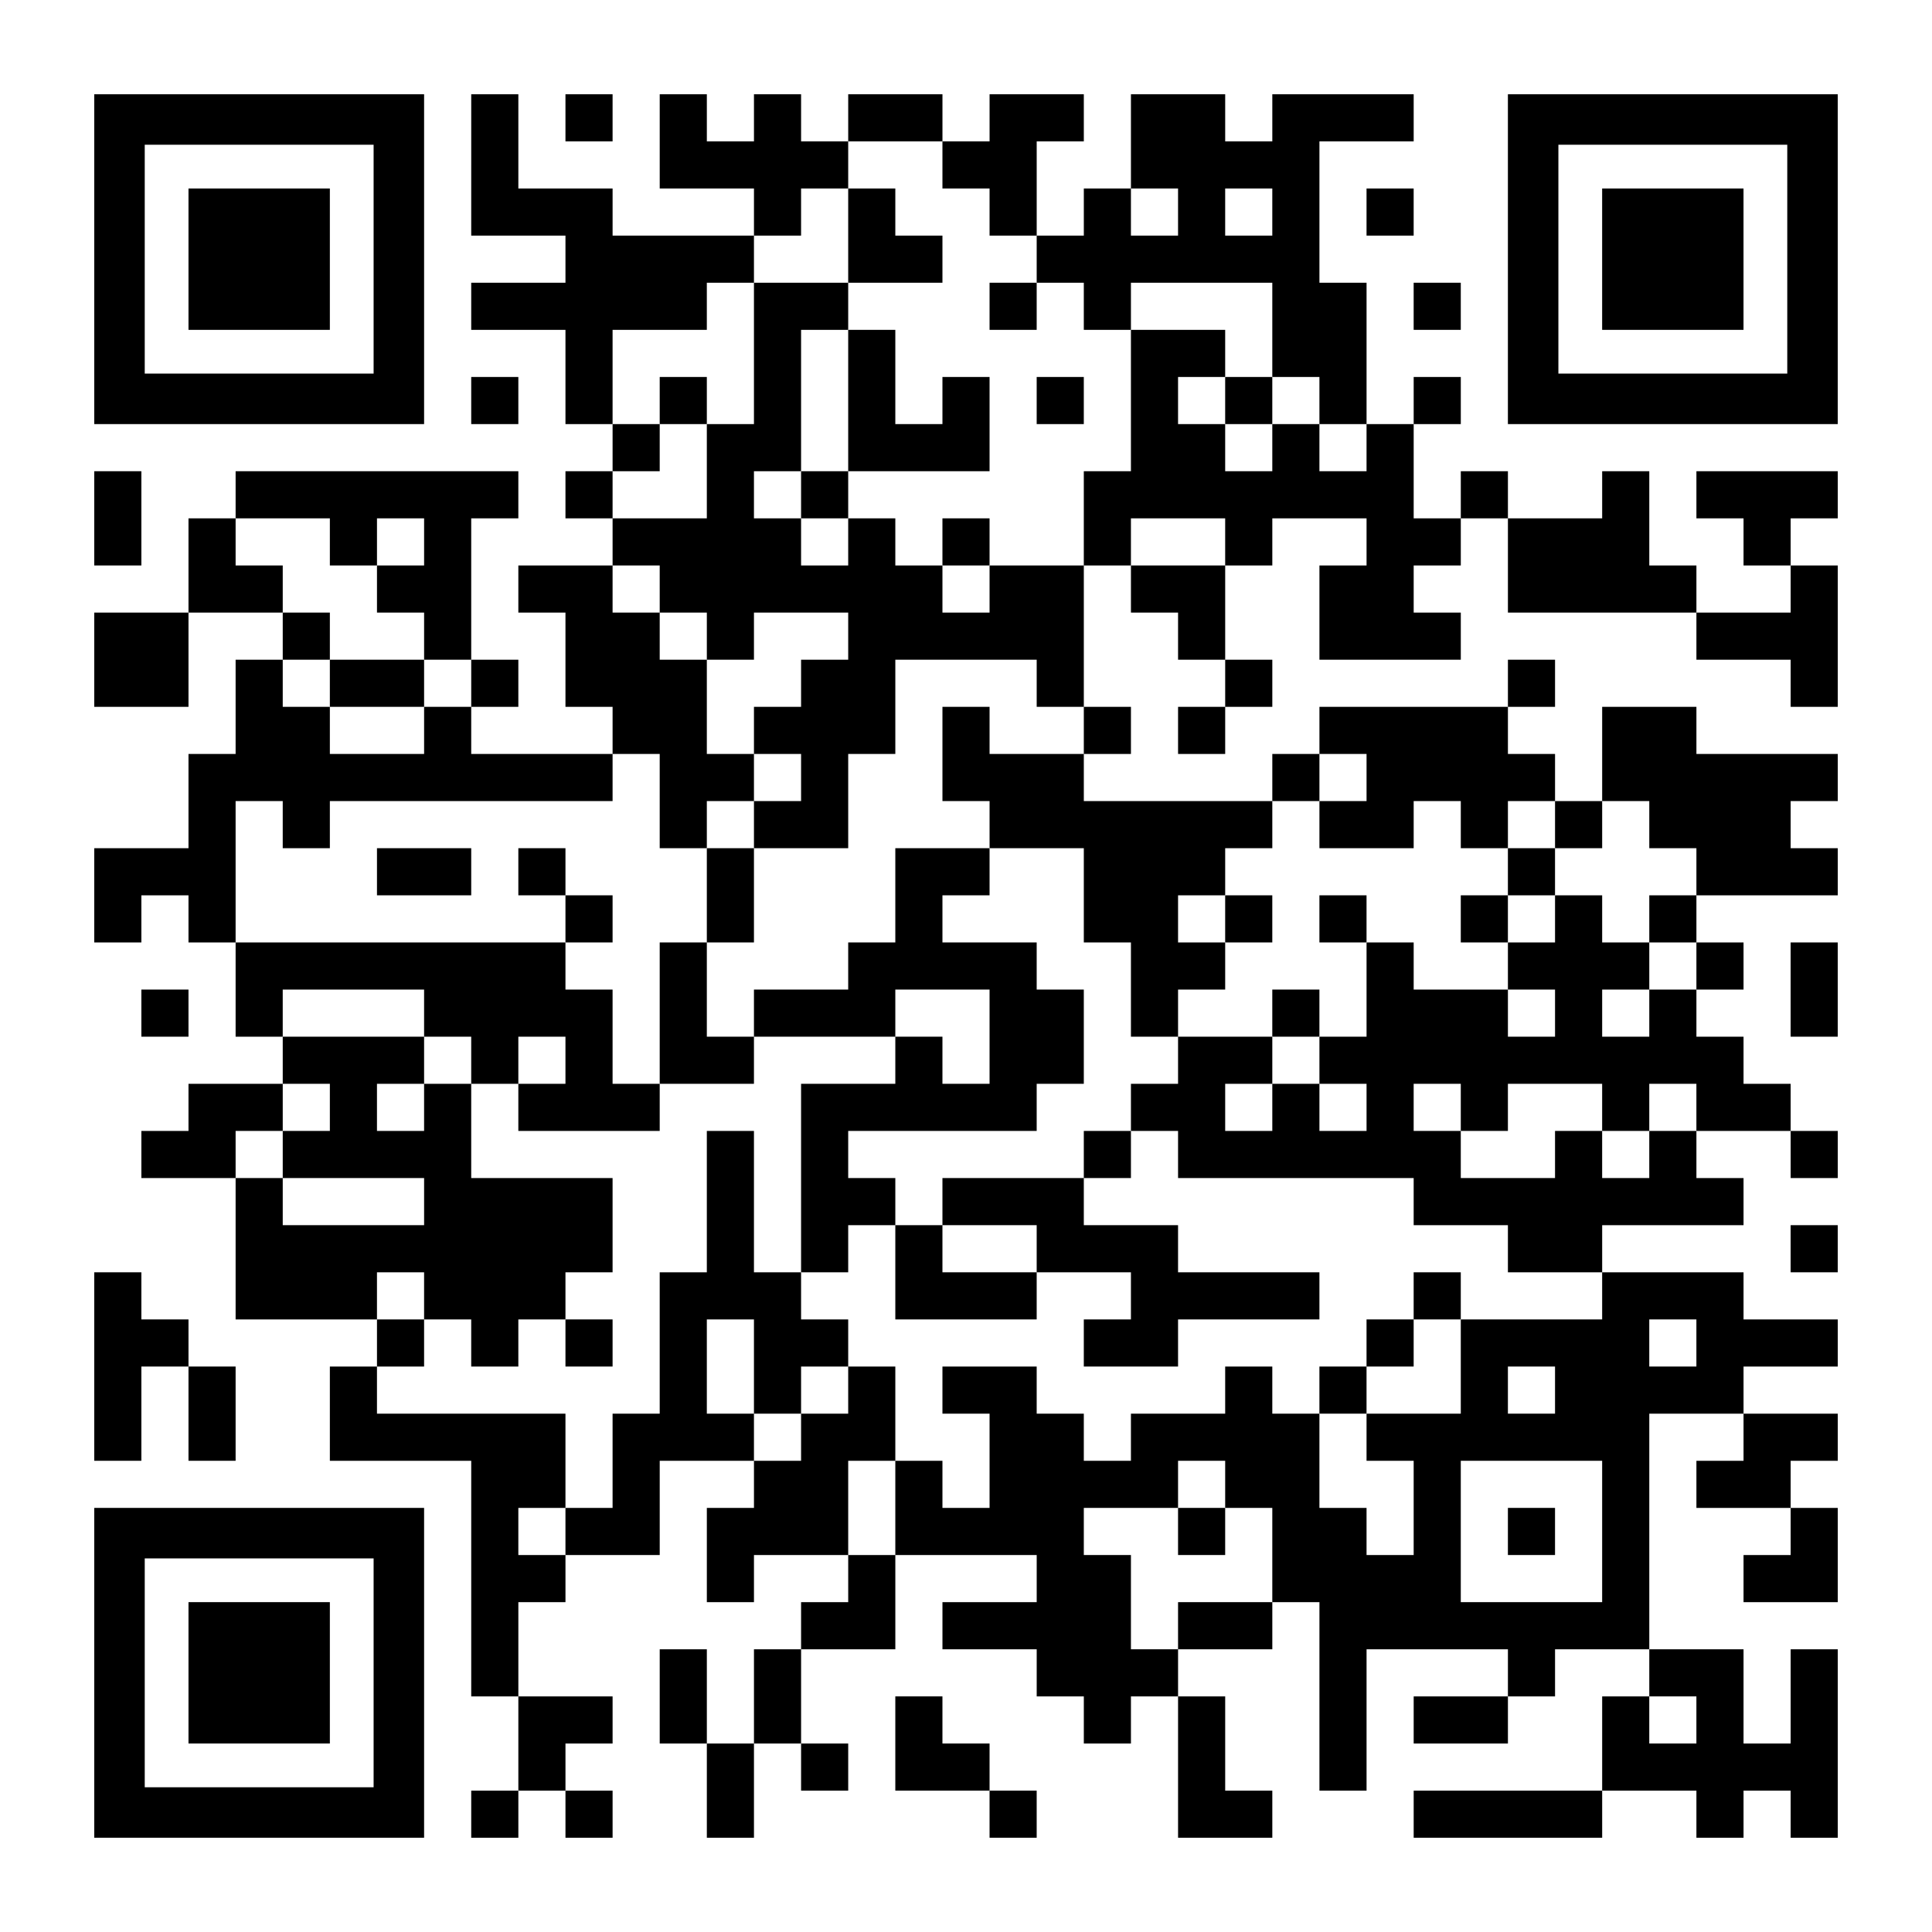 <?xml version="1.0" encoding="UTF-8" standalone="yes"?>
<svg version="1.0" xmlns="http://www.w3.org/2000/svg" width="1148px" height="1148px" viewBox="0 0 1148 1148" preserveAspectRatio="xMidYMid meet">
  <g transform="translate(0,1148) scale(0.1,-0.1)" fill="#000000" stroke="none">
    <path d="M560 9940 l0 -980 980 0 980 0 0 980 0 980 -980 0 -980 0 0 -980z
m1660 0 l0 -680 -680 0 -680 0 0 680 0 680 680 0 680 0 0 -680z"/>
    <path d="M1120 9940 l0 -420 420 0 420 0 0 420 0 420 -420 0 -420 0 0 -420z"/>
    <path d="M2800 10500 l0 -420 280 0 280 0 0 -140 0 -140 -280 0 -280 0 0 -140
0 -140 280 0 280 0 0 -280 0 -280 140 0 140 0 0 -140 0 -140 -140 0 -140 0 0
-140 0 -140 140 0 140 0 0 -140 0 -140 -280 0 -280 0 0 -140 0 -140 140 0 140
0 0 -280 0 -280 140 0 140 0 0 -140 0 -140 -420 0 -420 0 0 140 0 140 140 0
140 0 0 140 0 140 -140 0 -140 0 0 420 0 420 140 0 140 0 0 140 0 140 -840 0
-840 0 0 -140 0 -140 -140 0 -140 0 0 -280 0 -280 -280 0 -280 0 0 -280 0
-280 280 0 280 0 0 280 0 280 280 0 280 0 0 -140 0 -140 -140 0 -140 0 0 -280
0 -280 -140 0 -140 0 0 -280 0 -280 -280 0 -280 0 0 -280 0 -280 140 0 140 0
0 140 0 140 140 0 140 0 0 -140 0 -140 140 0 140 0 0 -280 0 -280 140 0 140 0
0 -140 0 -140 -280 0 -280 0 0 -140 0 -140 -140 0 -140 0 0 -140 0 -140 280 0
280 0 0 -420 0 -420 420 0 420 0 0 -140 0 -140 -140 0 -140 0 0 -280 0 -280
420 0 420 0 0 -700 0 -700 140 0 140 0 0 -280 0 -280 -140 0 -140 0 0 -140 0
-140 140 0 140 0 0 140 0 140 140 0 140 0 0 -140 0 -140 140 0 140 0 0 140 0
140 -140 0 -140 0 0 140 0 140 140 0 140 0 0 140 0 140 -280 0 -280 0 0 280 0
280 140 0 140 0 0 140 0 140 280 0 280 0 0 280 0 280 280 0 280 0 0 -140 0
-140 -140 0 -140 0 0 -280 0 -280 140 0 140 0 0 140 0 140 280 0 280 0 0 -140
0 -140 -140 0 -140 0 0 -140 0 -140 -140 0 -140 0 0 -280 0 -280 -140 0 -140
0 0 280 0 280 -140 0 -140 0 0 -280 0 -280 140 0 140 0 0 -280 0 -280 140 0
140 0 0 280 0 280 140 0 140 0 0 -140 0 -140 140 0 140 0 0 140 0 140 -140 0
-140 0 0 280 0 280 280 0 280 0 0 280 0 280 420 0 420 0 0 -140 0 -140 -280 0
-280 0 0 -140 0 -140 280 0 280 0 0 -140 0 -140 140 0 140 0 0 -140 0 -140
140 0 140 0 0 140 0 140 140 0 140 0 0 -420 0 -420 280 0 280 0 0 140 0 140
-140 0 -140 0 0 280 0 280 -140 0 -140 0 0 140 0 140 280 0 280 0 0 140 0 140
140 0 140 0 0 -560 0 -560 140 0 140 0 0 420 0 420 420 0 420 0 0 -140 0 -140
-280 0 -280 0 0 -140 0 -140 280 0 280 0 0 140 0 140 140 0 140 0 0 140 0 140
280 0 280 0 0 -140 0 -140 -140 0 -140 0 0 -280 0 -280 -560 0 -560 0 0 -140
0 -140 560 0 560 0 0 140 0 140 280 0 280 0 0 -140 0 -140 140 0 140 0 0 140
0 140 140 0 140 0 0 -140 0 -140 140 0 140 0 0 560 0 560 -140 0 -140 0 0
-280 0 -280 -140 0 -140 0 0 280 0 280 -280 0 -280 0 0 700 0 700 280 0 280 0
0 -140 0 -140 -140 0 -140 0 0 -140 0 -140 280 0 280 0 0 -140 0 -140 -140 0
-140 0 0 -140 0 -140 280 0 280 0 0 280 0 280 -140 0 -140 0 0 140 0 140 140
0 140 0 0 140 0 140 -280 0 -280 0 0 140 0 140 280 0 280 0 0 140 0 140 -280
0 -280 0 0 140 0 140 -420 0 -420 0 0 140 0 140 420 0 420 0 0 140 0 140 -140
0 -140 0 0 140 0 140 280 0 280 0 0 -140 0 -140 140 0 140 0 0 140 0 140 -140
0 -140 0 0 140 0 140 -140 0 -140 0 0 140 0 140 -140 0 -140 0 0 140 0 140
140 0 140 0 0 140 0 140 -140 0 -140 0 0 140 0 140 420 0 420 0 0 140 0 140
-140 0 -140 0 0 140 0 140 140 0 140 0 0 140 0 140 -420 0 -420 0 0 140 0 140
-280 0 -280 0 0 -280 0 -280 -140 0 -140 0 0 140 0 140 -140 0 -140 0 0 140 0
140 140 0 140 0 0 140 0 140 -140 0 -140 0 0 -140 0 -140 -560 0 -560 0 0
-140 0 -140 -140 0 -140 0 0 -140 0 -140 -560 0 -560 0 0 140 0 140 140 0 140
0 0 140 0 140 -140 0 -140 0 0 420 0 420 140 0 140 0 0 -140 0 -140 140 0 140
0 0 -140 0 -140 140 0 140 0 0 -140 0 -140 -140 0 -140 0 0 -140 0 -140 140 0
140 0 0 140 0 140 140 0 140 0 0 140 0 140 -140 0 -140 0 0 280 0 280 140 0
140 0 0 140 0 140 280 0 280 0 0 -140 0 -140 -140 0 -140 0 0 -280 0 -280 420
0 420 0 0 140 0 140 -140 0 -140 0 0 140 0 140 140 0 140 0 0 140 0 140 140 0
140 0 0 -280 0 -280 560 0 560 0 0 -140 0 -140 280 0 280 0 0 -140 0 -140 140
0 140 0 0 420 0 420 -140 0 -140 0 0 140 0 140 140 0 140 0 0 140 0 140 -420
0 -420 0 0 -140 0 -140 140 0 140 0 0 -140 0 -140 140 0 140 0 0 -140 0 -140
-280 0 -280 0 0 140 0 140 -140 0 -140 0 0 280 0 280 -140 0 -140 0 0 -140 0
-140 -280 0 -280 0 0 140 0 140 -140 0 -140 0 0 -140 0 -140 -140 0 -140 0 0
280 0 280 140 0 140 0 0 140 0 140 -140 0 -140 0 0 -140 0 -140 -140 0 -140 0
0 420 0 420 -140 0 -140 0 0 420 0 420 280 0 280 0 0 140 0 140 -420 0 -420 0
0 -140 0 -140 -140 0 -140 0 0 140 0 140 -280 0 -280 0 0 -280 0 -280 -140 0
-140 0 0 -140 0 -140 -140 0 -140 0 0 280 0 280 140 0 140 0 0 140 0 140 -280
0 -280 0 0 -140 0 -140 -140 0 -140 0 0 140 0 140 -280 0 -280 0 0 -140 0
-140 -140 0 -140 0 0 140 0 140 -140 0 -140 0 0 -140 0 -140 -140 0 -140 0 0
140 0 140 -140 0 -140 0 0 -280 0 -280 280 0 280 0 0 -140 0 -140 -420 0 -420
0 0 140 0 140 -280 0 -280 0 0 280 0 280 -140 0 -140 0 0 -420z m2800 0 l0
-140 140 0 140 0 0 -140 0 -140 140 0 140 0 0 -140 0 -140 140 0 140 0 0 -140
0 -140 140 0 140 0 0 140 0 140 420 0 420 0 0 -280 0 -280 140 0 140 0 0 -140
0 -140 140 0 140 0 0 -140 0 -140 -140 0 -140 0 0 140 0 140 -140 0 -140 0 0
-140 0 -140 -140 0 -140 0 0 140 0 140 -140 0 -140 0 0 140 0 140 140 0 140 0
0 140 0 140 -280 0 -280 0 0 -420 0 -420 -140 0 -140 0 0 -280 0 -280 -280 0
-280 0 0 -140 0 -140 -140 0 -140 0 0 140 0 140 -140 0 -140 0 0 140 0 140
-140 0 -140 0 0 -140 0 -140 -140 0 -140 0 0 140 0 140 -140 0 -140 0 0 140 0
140 140 0 140 0 0 420 0 420 140 0 140 0 0 140 0 140 -280 0 -280 0 0 -420 0
-420 -140 0 -140 0 0 -280 0 -280 -280 0 -280 0 0 140 0 140 140 0 140 0 0
140 0 140 -140 0 -140 0 0 280 0 280 280 0 280 0 0 140 0 140 140 0 140 0 0
140 0 140 140 0 140 0 0 140 0 140 140 0 140 0 0 140 0 140 280 0 280 0 0
-140z m1400 -280 l0 -140 -140 0 -140 0 0 140 0 140 140 0 140 0 0 -140z m560
0 l0 -140 -140 0 -140 0 0 140 0 140 140 0 140 0 0 -140z m-5600 -1960 l0
-140 140 0 140 0 0 140 0 140 140 0 140 0 0 -140 0 -140 -140 0 -140 0 0 -140
0 -140 140 0 140 0 0 -140 0 -140 140 0 140 0 0 -140 0 -140 -140 0 -140 0 0
-140 0 -140 -280 0 -280 0 0 140 0 140 -140 0 -140 0 0 140 0 140 140 0 140 0
0 140 0 140 -140 0 -140 0 0 140 0 140 -140 0 -140 0 0 140 0 140 280 0 280 0
0 -140z m5320 0 l0 -140 -280 0 -280 0 0 140 0 140 280 0 280 0 0 -140z
m-3360 -280 l0 -140 140 0 140 0 0 -140 0 -140 140 0 140 0 0 140 0 140 280 0
280 0 0 -140 0 -140 -140 0 -140 0 0 -140 0 -140 -140 0 -140 0 0 -140 0 -140
140 0 140 0 0 -140 0 -140 -140 0 -140 0 0 -140 0 -140 280 0 280 0 0 280 0
280 140 0 140 0 0 280 0 280 420 0 420 0 0 -140 0 -140 140 0 140 0 0 -140 0
-140 -280 0 -280 0 0 140 0 140 -140 0 -140 0 0 -280 0 -280 140 0 140 0 0
-140 0 -140 280 0 280 0 0 -280 0 -280 140 0 140 0 0 -280 0 -280 140 0 140 0
0 140 0 140 140 0 140 0 0 140 0 140 -140 0 -140 0 0 140 0 140 140 0 140 0 0
140 0 140 140 0 140 0 0 140 0 140 140 0 140 0 0 140 0 140 140 0 140 0 0
-140 0 -140 -140 0 -140 0 0 -140 0 -140 280 0 280 0 0 140 0 140 140 0 140 0
0 -140 0 -140 140 0 140 0 0 140 0 140 140 0 140 0 0 -140 0 -140 140 0 140 0
0 140 0 140 140 0 140 0 0 -140 0 -140 140 0 140 0 0 -140 0 -140 -140 0 -140
0 0 -140 0 -140 140 0 140 0 0 -140 0 -140 -140 0 -140 0 0 -140 0 -140 -140
0 -140 0 0 140 0 140 140 0 140 0 0 140 0 140 -140 0 -140 0 0 140 0 140 -140
0 -140 0 0 -140 0 -140 -140 0 -140 0 0 -140 0 -140 140 0 140 0 0 -140 0
-140 -140 0 -140 0 0 140 0 140 -280 0 -280 0 0 140 0 140 -140 0 -140 0 0
-280 0 -280 -140 0 -140 0 0 -140 0 -140 140 0 140 0 0 -140 0 -140 -140 0
-140 0 0 140 0 140 -140 0 -140 0 0 -140 0 -140 -140 0 -140 0 0 140 0 140
140 0 140 0 0 140 0 140 -280 0 -280 0 0 -140 0 -140 -140 0 -140 0 0 -140 0
-140 140 0 140 0 0 -140 0 -140 700 0 700 0 0 -140 0 -140 280 0 280 0 0 -140
0 -140 280 0 280 0 0 -140 0 -140 -420 0 -420 0 0 -280 0 -280 -280 0 -280 0
0 -140 0 -140 140 0 140 0 0 -280 0 -280 -140 0 -140 0 0 140 0 140 -140 0
-140 0 0 280 0 280 -140 0 -140 0 0 140 0 140 -140 0 -140 0 0 -140 0 -140
-280 0 -280 0 0 -140 0 -140 -140 0 -140 0 0 140 0 140 -140 0 -140 0 0 140 0
140 -280 0 -280 0 0 -140 0 -140 140 0 140 0 0 -280 0 -280 -140 0 -140 0 0
140 0 140 -140 0 -140 0 0 -280 0 -280 -140 0 -140 0 0 280 0 280 140 0 140 0
0 280 0 280 -140 0 -140 0 0 -140 0 -140 -140 0 -140 0 0 -140 0 -140 -140 0
-140 0 0 140 0 140 -140 0 -140 0 0 280 0 280 140 0 140 0 0 -280 0 -280 140
0 140 0 0 140 0 140 140 0 140 0 0 140 0 140 -140 0 -140 0 0 140 0 140 -140
0 -140 0 0 420 0 420 -140 0 -140 0 0 -420 0 -420 -140 0 -140 0 0 -420 0
-420 -140 0 -140 0 0 -280 0 -280 -140 0 -140 0 0 -140 0 -140 -140 0 -140 0
0 140 0 140 140 0 140 0 0 280 0 280 -560 0 -560 0 0 140 0 140 140 0 140 0 0
140 0 140 -140 0 -140 0 0 140 0 140 140 0 140 0 0 -140 0 -140 140 0 140 0 0
-140 0 -140 140 0 140 0 0 140 0 140 140 0 140 0 0 140 0 140 140 0 140 0 0
280 0 280 -420 0 -420 0 0 280 0 280 -140 0 -140 0 0 -140 0 -140 -140 0 -140
0 0 140 0 140 140 0 140 0 0 140 0 140 -420 0 -420 0 0 140 0 140 420 0 420 0
0 -140 0 -140 140 0 140 0 0 -140 0 -140 140 0 140 0 0 140 0 140 140 0 140 0
0 -140 0 -140 -140 0 -140 0 0 -140 0 -140 420 0 420 0 0 140 0 140 -140 0
-140 0 0 280 0 280 -140 0 -140 0 0 140 0 140 -980 0 -980 0 0 420 0 420 140
0 140 0 0 -140 0 -140 140 0 140 0 0 140 0 140 840 0 840 0 0 140 0 140 140 0
140 0 0 -280 0 -280 140 0 140 0 0 140 0 140 140 0 140 0 0 140 0 140 -140 0
-140 0 0 280 0 280 -140 0 -140 0 0 140 0 140 -140 0 -140 0 0 140 0 140 140
0 140 0 0 -140z m-1960 -3080 l0 -140 -140 0 -140 0 0 -140 0 -140 420 0 420
0 0 -140 0 -140 -420 0 -420 0 0 140 0 140 -140 0 -140 0 0 140 0 140 140 0
140 0 0 140 0 140 140 0 140 0 0 -140z m6720 0 l0 -140 140 0 140 0 0 140 0
140 280 0 280 0 0 -140 0 -140 140 0 140 0 0 140 0 140 140 0 140 0 0 -140 0
-140 -140 0 -140 0 0 -140 0 -140 -140 0 -140 0 0 140 0 140 -140 0 -140 0 0
-140 0 -140 -280 0 -280 0 0 140 0 140 -140 0 -140 0 0 140 0 140 140 0 140 0
0 -140z m1400 -1400 l0 -140 -140 0 -140 0 0 140 0 140 140 0 140 0 0 -140z
m-840 -280 l0 -140 -140 0 -140 0 0 140 0 140 140 0 140 0 0 -140z m-1960
-560 l0 -140 140 0 140 0 0 -280 0 -280 -280 0 -280 0 0 -140 0 -140 -140 0
-140 0 0 280 0 280 -140 0 -140 0 0 140 0 140 280 0 280 0 0 140 0 140 140 0
140 0 0 -140z m2240 -280 l0 -420 -420 0 -420 0 0 420 0 420 420 0 420 0 0
-420z m560 -1120 l0 -140 -140 0 -140 0 0 140 0 140 140 0 140 0 0 -140z"/>
    <path d="M5040 10080 l0 -280 280 0 280 0 0 140 0 140 -140 0 -140 0 0 140 0
140 -140 0 -140 0 0 -280z"/>
    <path d="M5880 9660 l0 -140 140 0 140 0 0 140 0 140 -140 0 -140 0 0 -140z"/>
    <path d="M5040 9100 l0 -420 -140 0 -140 0 0 -140 0 -140 140 0 140 0 0 140 0
140 420 0 420 0 0 280 0 280 -140 0 -140 0 0 -140 0 -140 -140 0 -140 0 0 280
0 280 -140 0 -140 0 0 -420z"/>
    <path d="M3920 9100 l0 -140 140 0 140 0 0 140 0 140 -140 0 -140 0 0 -140z"/>
    <path d="M6160 9100 l0 -140 140 0 140 0 0 140 0 140 -140 0 -140 0 0 -140z"/>
    <path d="M7280 9100 l0 -140 140 0 140 0 0 140 0 140 -140 0 -140 0 0 -140z"/>
    <path d="M5600 8260 l0 -140 140 0 140 0 0 140 0 140 -140 0 -140 0 0 -140z"/>
    <path d="M1960 7420 l0 -140 280 0 280 0 0 140 0 140 -280 0 -280 0 0 -140z"/>
    <path d="M2240 6300 l0 -140 280 0 280 0 0 140 0 140 -280 0 -280 0 0 -140z"/>
    <path d="M3080 6300 l0 -140 140 0 140 0 0 -140 0 -140 140 0 140 0 0 140 0
140 -140 0 -140 0 0 140 0 140 -140 0 -140 0 0 -140z"/>
    <path d="M4200 6160 l0 -280 -140 0 -140 0 0 -420 0 -420 280 0 280 0 0 140 0
140 420 0 420 0 0 -140 0 -140 -280 0 -280 0 0 -560 0 -560 140 0 140 0 0 140
0 140 140 0 140 0 0 -280 0 -280 420 0 420 0 0 140 0 140 280 0 280 0 0 -140
0 -140 -140 0 -140 0 0 -140 0 -140 280 0 280 0 0 140 0 140 420 0 420 0 0
140 0 140 -420 0 -420 0 0 140 0 140 -280 0 -280 0 0 140 0 140 140 0 140 0 0
140 0 140 -140 0 -140 0 0 -140 0 -140 -420 0 -420 0 0 -140 0 -140 -140 0
-140 0 0 140 0 140 -140 0 -140 0 0 140 0 140 560 0 560 0 0 140 0 140 140 0
140 0 0 280 0 280 -140 0 -140 0 0 140 0 140 -280 0 -280 0 0 140 0 140 140 0
140 0 0 140 0 140 -280 0 -280 0 0 -280 0 -280 -140 0 -140 0 0 -140 0 -140
-280 0 -280 0 0 -140 0 -140 -140 0 -140 0 0 280 0 280 140 0 140 0 0 280 0
280 -140 0 -140 0 0 -280z m1680 -840 l0 -280 -140 0 -140 0 0 140 0 140 -140
0 -140 0 0 140 0 140 280 0 280 0 0 -280z m280 -1260 l0 -140 -280 0 -280 0 0
140 0 140 280 0 280 0 0 -140z"/>
    <path d="M8960 6300 l0 -140 -140 0 -140 0 0 -140 0 -140 140 0 140 0 0 140 0
140 140 0 140 0 0 140 0 140 -140 0 -140 0 0 -140z"/>
    <path d="M7280 6020 l0 -140 140 0 140 0 0 140 0 140 -140 0 -140 0 0 -140z"/>
    <path d="M7840 6020 l0 -140 140 0 140 0 0 140 0 140 -140 0 -140 0 0 -140z"/>
    <path d="M7560 5460 l0 -140 140 0 140 0 0 140 0 140 -140 0 -140 0 0 -140z"/>
    <path d="M8400 3780 l0 -140 -140 0 -140 0 0 -140 0 -140 -140 0 -140 0 0
-140 0 -140 140 0 140 0 0 140 0 140 140 0 140 0 0 140 0 140 140 0 140 0 0
140 0 140 -140 0 -140 0 0 -140z"/>
    <path d="M3360 3500 l0 -140 140 0 140 0 0 140 0 140 -140 0 -140 0 0 -140z"/>
    <path d="M7000 2380 l0 -140 140 0 140 0 0 140 0 140 -140 0 -140 0 0 -140z"/>
    <path d="M8960 2380 l0 -140 140 0 140 0 0 140 0 140 -140 0 -140 0 0 -140z"/>
    <path d="M3360 10780 l0 -140 140 0 140 0 0 140 0 140 -140 0 -140 0 0 -140z"/>
    <path d="M8960 9940 l0 -980 980 0 980 0 0 980 0 980 -980 0 -980 0 0 -980z
m1660 0 l0 -680 -680 0 -680 0 0 680 0 680 680 0 680 0 0 -680z"/>
    <path d="M9520 9940 l0 -420 420 0 420 0 0 420 0 420 -420 0 -420 0 0 -420z"/>
    <path d="M8120 10220 l0 -140 140 0 140 0 0 140 0 140 -140 0 -140 0 0 -140z"/>
    <path d="M8400 9660 l0 -140 140 0 140 0 0 140 0 140 -140 0 -140 0 0 -140z"/>
    <path d="M2800 9100 l0 -140 140 0 140 0 0 140 0 140 -140 0 -140 0 0 -140z"/>
    <path d="M560 8400 l0 -280 140 0 140 0 0 280 0 280 -140 0 -140 0 0 -280z"/>
    <path d="M10640 5600 l0 -280 140 0 140 0 0 280 0 280 -140 0 -140 0 0 -280z"/>
    <path d="M840 5460 l0 -140 140 0 140 0 0 140 0 140 -140 0 -140 0 0 -140z"/>
    <path d="M10640 4060 l0 -140 140 0 140 0 0 140 0 140 -140 0 -140 0 0 -140z"/>
    <path d="M560 3360 l0 -560 140 0 140 0 0 280 0 280 140 0 140 0 0 -280 0
-280 140 0 140 0 0 280 0 280 -140 0 -140 0 0 140 0 140 -140 0 -140 0 0 140
0 140 -140 0 -140 0 0 -560z"/>
    <path d="M560 1540 l0 -980 980 0 980 0 0 980 0 980 -980 0 -980 0 0 -980z
m1660 0 l0 -680 -680 0 -680 0 0 680 0 680 680 0 680 0 0 -680z"/>
    <path d="M1120 1540 l0 -420 420 0 420 0 0 420 0 420 -420 0 -420 0 0 -420z"/>
    <path d="M5320 1120 l0 -280 280 0 280 0 0 -140 0 -140 140 0 140 0 0 140 0
140 -140 0 -140 0 0 140 0 140 -140 0 -140 0 0 140 0 140 -140 0 -140 0 0
-280z"/>
  </g>
</svg>
